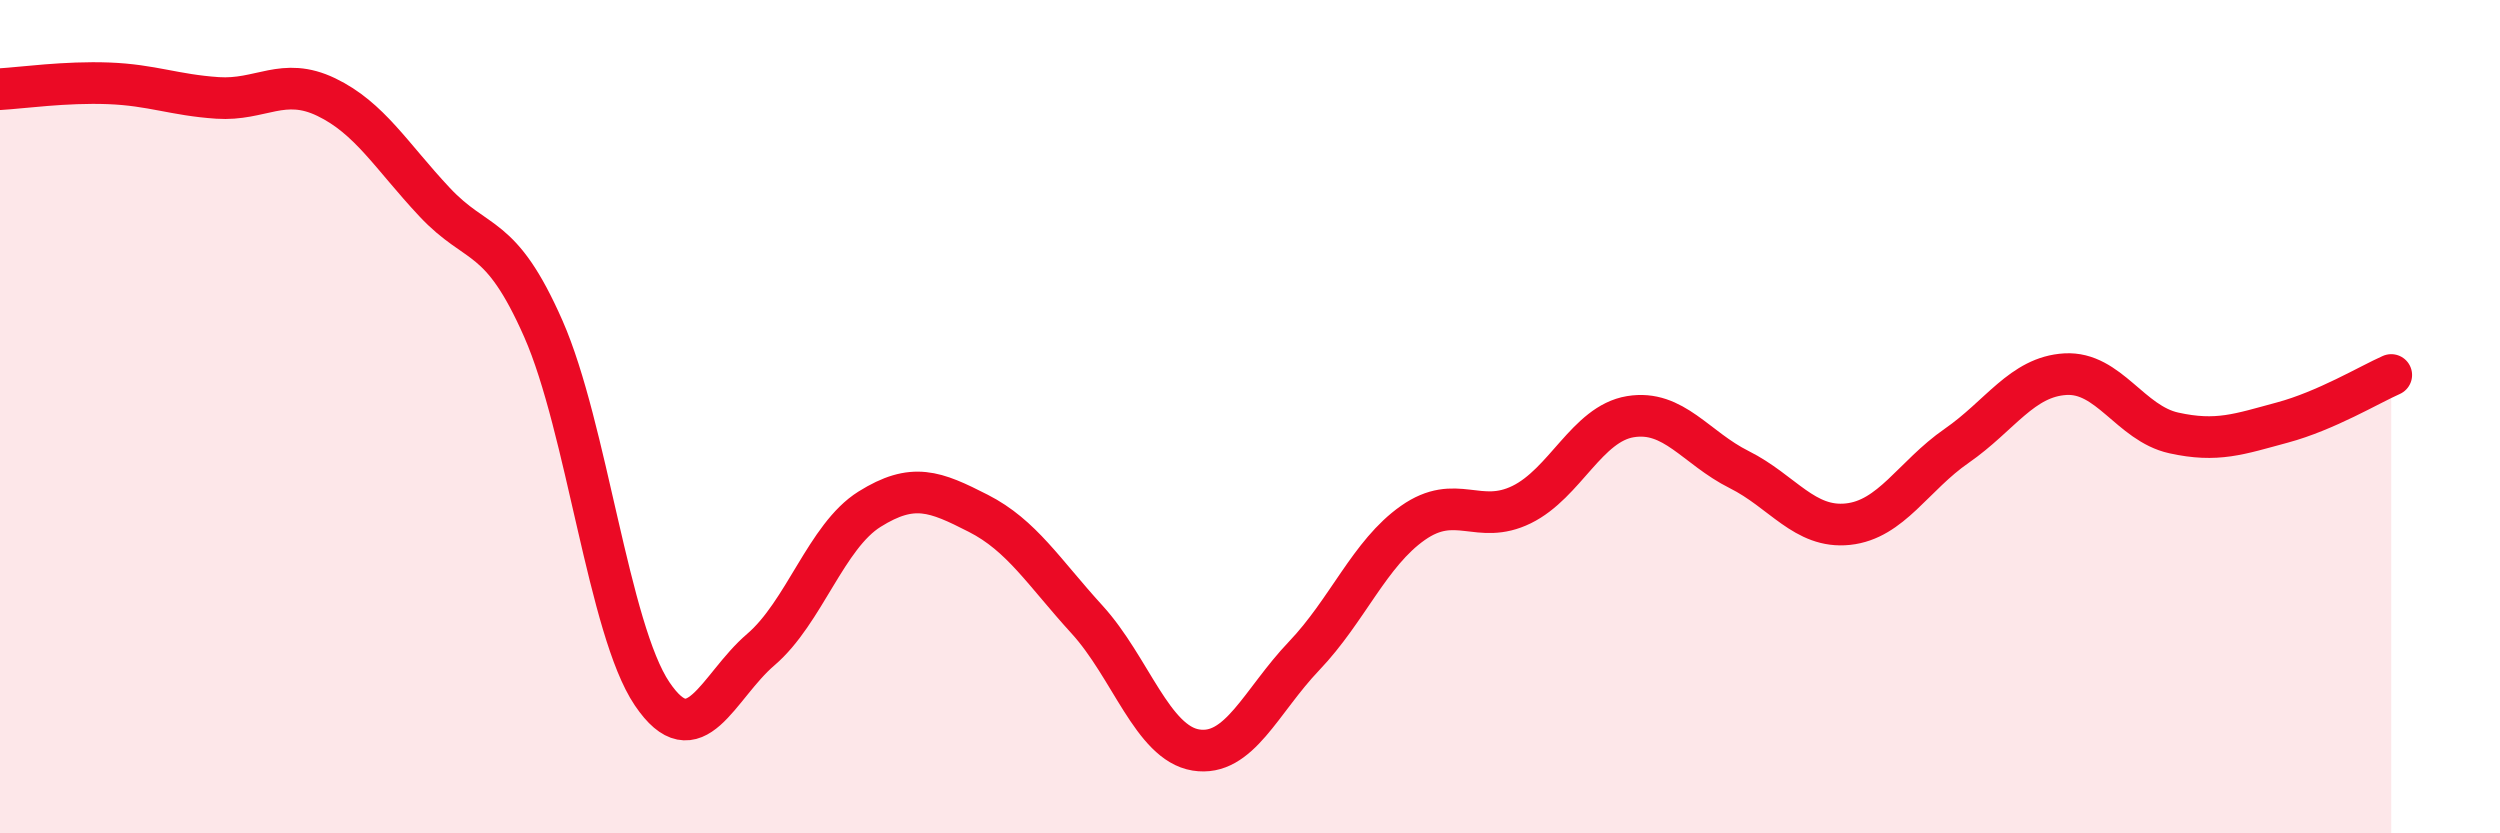 
    <svg width="60" height="20" viewBox="0 0 60 20" xmlns="http://www.w3.org/2000/svg">
      <path
        d="M 0,2.14 C 0.52,2.11 1.57,1.96 2.61,2 C 3.65,2.04 4.18,2.28 5.22,2.35 C 6.26,2.42 6.79,1.83 7.83,2.33 C 8.87,2.83 9.39,3.74 10.43,4.85 C 11.47,5.96 12,5.53 13.04,7.89 C 14.08,10.25 14.61,15.11 15.65,16.65 C 16.69,18.19 17.22,16.48 18.26,15.59 C 19.3,14.7 19.83,12.87 20.87,12.22 C 21.91,11.57 22.44,11.79 23.48,12.32 C 24.52,12.85 25.05,13.73 26.09,14.87 C 27.13,16.01 27.66,17.83 28.7,18 C 29.74,18.17 30.26,16.83 31.3,15.74 C 32.34,14.65 32.87,13.28 33.91,12.55 C 34.95,11.82 35.48,12.62 36.52,12.11 C 37.56,11.6 38.09,10.17 39.13,10 C 40.17,9.83 40.7,10.75 41.74,11.27 C 42.78,11.79 43.31,12.69 44.35,12.58 C 45.39,12.47 45.92,11.42 46.96,10.7 C 48,9.98 48.53,9.04 49.57,8.98 C 50.61,8.92 51.13,10.16 52.17,10.39 C 53.21,10.62 53.74,10.42 54.78,10.14 C 55.82,9.86 56.87,9.23 57.39,9L57.39 20L0 20Z"
        fill="#EB0A25"
        opacity="0.1"
        stroke-linecap="round"
        stroke-linejoin="round"
      />
      <path
        d="M 0,2.14 C 0.52,2.11 1.57,1.96 2.61,2 C 3.65,2.04 4.18,2.28 5.22,2.35 C 6.26,2.42 6.79,1.83 7.83,2.33 C 8.87,2.83 9.39,3.74 10.43,4.85 C 11.47,5.96 12,5.53 13.04,7.89 C 14.08,10.25 14.61,15.11 15.65,16.65 C 16.69,18.19 17.22,16.48 18.26,15.59 C 19.3,14.7 19.83,12.87 20.87,12.22 C 21.91,11.57 22.44,11.79 23.48,12.32 C 24.52,12.85 25.05,13.73 26.09,14.87 C 27.13,16.01 27.66,17.83 28.7,18 C 29.74,18.17 30.26,16.83 31.3,15.74 C 32.34,14.65 32.87,13.28 33.91,12.55 C 34.95,11.82 35.48,12.62 36.52,12.11 C 37.56,11.6 38.09,10.17 39.13,10 C 40.17,9.83 40.7,10.75 41.74,11.27 C 42.78,11.79 43.31,12.69 44.35,12.58 C 45.39,12.47 45.92,11.42 46.96,10.7 C 48,9.98 48.53,9.04 49.57,8.98 C 50.61,8.92 51.13,10.16 52.17,10.39 C 53.21,10.62 53.74,10.42 54.78,10.14 C 55.82,9.86 56.87,9.23 57.39,9"
        stroke="#EB0A25"
        stroke-width="1"
        fill="none"
        stroke-linecap="round"
        stroke-linejoin="round"
      />
    </svg>
  